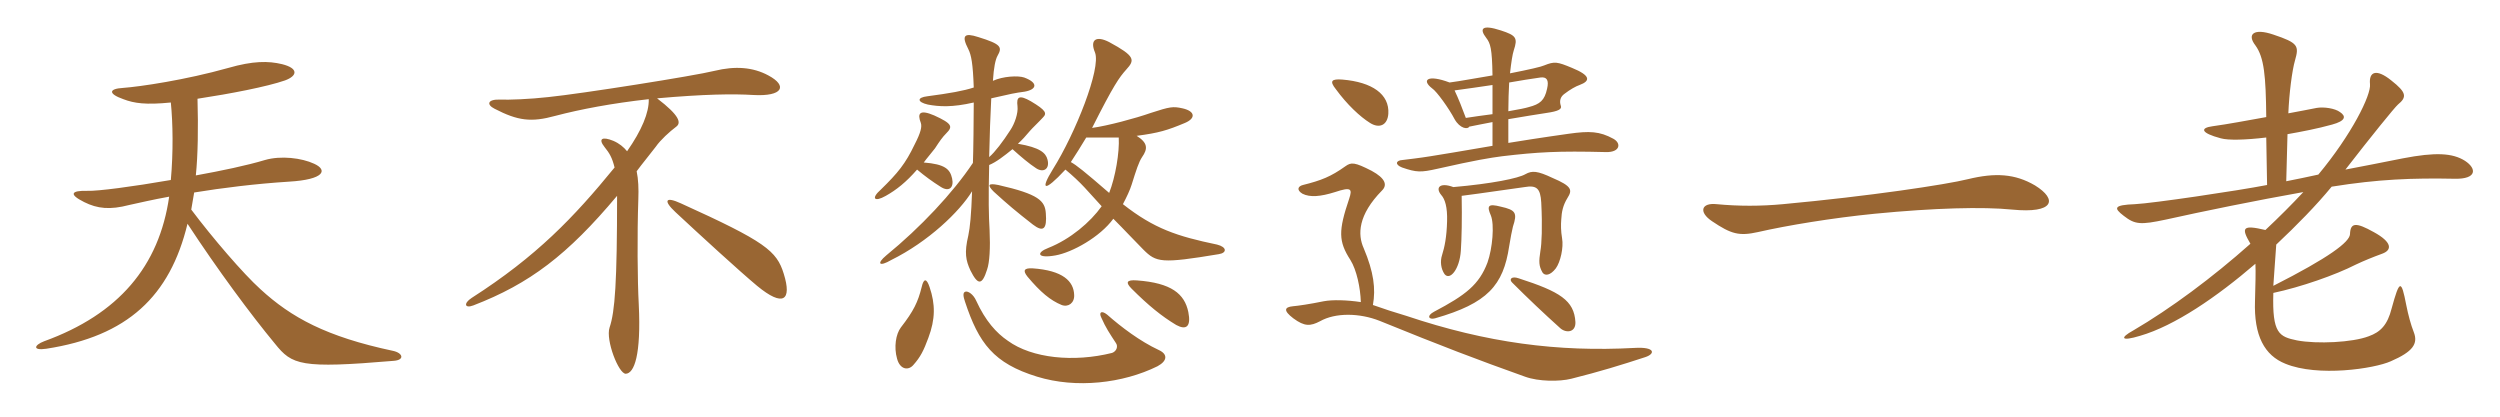 <svg xmlns="http://www.w3.org/2000/svg" xmlns:xlink="http://www.w3.org/1999/xlink" width="900" height="150"><path fill="#996633" padding="10" d="M141.75 129.90C145.80 129.60 145.05 127.05 141.45 126.30C117.45 121.20 104.85 114.30 93.75 104.10C87.60 98.55 76.50 85.65 68.85 75.45C69.15 73.35 69.60 71.40 69.90 69.30C79.95 67.65 92.10 66.15 103.95 65.40C116.85 64.65 118.05 61.20 113.10 58.95C108.60 56.85 101.10 55.95 95.40 57.60C88.95 59.55 79.65 61.50 70.50 63.15C71.25 55.95 71.40 46.05 71.10 35.55C82.95 33.75 96.15 31.20 102.60 28.95C107.10 27.30 107.55 24.60 101.55 23.10C96.60 21.90 91.05 21.90 82.20 24.45C66.75 28.80 50.40 31.20 44.25 31.65C39.15 31.95 38.85 33.75 44.40 35.70C48.30 37.20 52.50 37.80 61.50 36.90C62.25 44.40 62.40 54.75 61.50 64.80C47.70 67.20 35.10 68.85 31.50 68.70C25.65 68.55 24.60 69.90 30.30 72.75C35.10 75.15 39.60 75.60 46.50 73.80C49.95 73.05 55.05 71.85 60.90 70.80C57.30 95.85 42.75 113.10 15.90 122.85C12.30 124.20 11.55 126.30 16.65 125.55C45.90 121.05 61.20 106.65 67.50 80.55C78.30 97.05 90.30 113.25 99 123.75C105.15 131.40 108.15 132.75 141.75 129.90ZM276.60 27.15C271.05 24.15 264.60 23.70 257.25 25.50C250.05 27.30 209.25 33.75 197.40 34.95C190.80 35.70 183 36 180 35.85C175.50 35.70 175.05 37.65 178.05 39.15C186.45 43.50 191.25 44.10 199.95 41.70C209.10 39.30 220.20 37.20 233.55 35.70C233.70 40.50 231 46.95 225.75 54.45C224.55 52.95 222.90 51.60 220.80 50.70C216.75 49.05 215.25 49.95 217.65 52.95C219.45 55.20 220.35 56.70 221.25 60.30C206.55 78.30 193.20 92.25 169.80 107.25C166.80 109.20 167.25 111.15 170.40 109.95C190.65 102.15 204.30 91.80 222.15 70.50C222.15 101.55 221.40 112.20 219.45 117.90C217.95 122.40 222.75 134.70 225.30 134.55C228.30 134.40 230.85 127.95 229.95 109.50C229.50 101.25 229.35 84.60 229.80 71.70C229.95 67.95 229.80 64.50 229.20 61.65C231.30 58.80 233.70 55.95 236.10 52.80C237.75 50.40 241.05 47.40 243.45 45.60C245.25 44.25 244.80 41.70 236.55 35.40C253.50 33.90 264 33.75 271.20 34.20C281.85 34.80 283.65 30.90 276.60 27.15ZM282.15 98.55C279.60 90.30 275.55 87 245.10 73.20C239.55 70.65 238.65 72.15 243.15 76.35C252 84.60 266.25 97.65 272.55 102.90C282 110.70 285.15 108.15 282.15 98.55ZM417.15 126C410.40 122.85 403.65 117.75 398.55 113.25C396.45 111.60 395.55 112.50 396.45 114.30C398.10 118.05 399.45 120 401.70 123.45C402.60 124.65 402 126.45 400.35 127.05C386.55 130.50 371.55 129 362.85 122.70C358.65 119.85 354.75 115.50 351.45 108.30C350.40 105.90 348.45 104.70 347.55 105C346.50 105.30 346.80 106.80 347.40 108.60C352.35 123.60 357.75 130.80 373.35 135.60C387.45 139.95 404.25 138 416.70 131.85C420.30 129.90 420.45 127.50 417.15 126ZM334.65 103.35C333.60 100.20 332.55 100.05 331.80 103.35C330.45 108.75 328.95 111.90 324.30 117.90C322.50 120.30 321.75 124.95 322.95 129.15C324 133.05 327 133.50 328.80 131.40C331.35 128.55 332.55 126.15 334.20 121.65C336.75 114.90 336.75 109.50 334.65 103.35ZM427.80 112.35C426.45 105.75 421.65 101.85 409.35 100.95C405.45 100.65 405.15 101.70 407.40 103.95C413.40 109.95 418.20 113.85 423.45 117C427.05 118.95 428.85 117.60 427.80 112.35ZM386.70 106.20C386.55 101.25 382.65 97.35 371.70 96.60C368.70 96.45 368.10 97.35 369.90 99.60C374.55 105.15 378.15 108.15 382.20 109.80C384.60 110.70 386.85 109.05 386.70 106.20ZM376.50 76.80C376.20 72.30 373.95 69.90 359.40 66.60C355.65 65.85 355.35 66.60 357.75 69C362.85 73.65 365.70 76.05 371.85 80.85C375.60 83.70 376.95 82.50 376.50 76.80ZM330.15 61.05C333 63.45 335.70 65.40 338.55 67.20C341.70 69.30 343.50 67.50 342.75 64.20C342 60.90 340.20 59.10 332.55 58.50C333.75 56.85 335.10 55.35 336.60 53.40C338.25 50.85 339.30 49.35 340.65 48C343.05 45.60 342.90 44.55 336.30 41.55C331.05 39.30 330.15 40.80 331.50 44.25C331.95 45.60 331.50 47.70 329.25 52.05C325.95 58.95 323.25 62.25 317.10 68.25C313.50 71.40 314.70 72.90 318.90 70.50C322.65 68.40 326.25 65.55 330.15 61.05ZM391.05 49.50C394.05 49.50 399 49.50 402.75 49.50C403.05 54.90 401.55 63.75 399.30 69.45C390.30 61.65 387.45 59.40 385.50 58.35C387.15 55.80 389.10 52.80 391.05 49.50ZM383.55 61.05C386.10 63.15 388.65 65.55 390.45 67.50C392.55 69.90 394.65 72 396.60 74.25C392.55 79.95 385.35 86.10 377.40 89.25C373.05 90.90 373.20 93.15 379.95 91.95C385.95 90.90 396 85.35 400.80 78.75C404.85 82.80 408.30 86.55 411.60 89.85C416.25 94.50 418.05 94.95 438.75 91.50C441.75 91.05 441.75 88.95 438.15 88.05C423.75 85.05 415.50 82.35 404.25 73.50C405.60 70.95 406.80 68.40 407.40 66.45C409.05 61.20 409.95 58.35 411.15 56.55C413.25 53.55 413.25 51.45 409.20 48.90C417.15 47.85 420.15 46.95 426.60 44.25C430.50 42.60 430.35 40.05 425.70 39C422.25 38.25 421.20 38.40 414.30 40.65C408.75 42.60 398.70 45.30 393.15 46.05C400.95 30.60 402.90 27.90 405.45 25.05C408.60 21.60 408.75 20.25 399.30 15.15C394.65 12.75 392.25 14.25 394.20 18.90C396.45 24.60 387.15 48 379.05 60.90C374.40 68.40 375.75 69.45 383.55 61.05ZM350.55 36.90C350.55 42.30 350.40 55.20 350.25 58.65C343.05 69.45 331.35 81.90 319.05 91.95C315.45 94.95 316.50 96.15 320.85 93.60C334.20 87 345.45 76.20 349.95 68.85C349.65 77.40 349.20 81.90 348.60 84.75C347.10 91.05 347.70 93.75 349.35 97.35C352.05 102.75 353.55 102.75 355.35 97.05C356.25 94.50 356.55 89.25 356.25 82.80C355.95 77.85 355.80 71.55 356.10 59.40C358.65 58.35 361.35 56.25 364.50 53.70C367.50 56.40 370.50 58.95 373.05 60.60C375.60 62.25 378 60.90 377.10 57.45C376.50 55.05 374.40 53.10 366.45 51.75C367.95 50.40 369.30 48.90 370.80 47.10C371.55 46.20 373.95 43.95 375.45 42.30C376.95 40.80 376.65 39.75 371.10 36.45C366.90 34.05 365.85 34.80 366.30 38.25C366.60 40.80 365.25 44.55 363.75 46.80C361.05 51 358.20 54.75 356.10 56.55C356.25 49.35 356.55 40.95 356.85 35.40C364.05 33.75 365.40 33.45 368.85 33C373.20 32.25 373.95 29.85 368.70 27.90C366.45 27.15 361.05 27.45 357.45 29.10C357.75 24.30 358.35 21.45 359.10 20.10C360.90 16.95 360.45 15.90 352.20 13.35C347.10 11.70 346.05 12.75 348.60 17.70C349.65 19.80 350.25 22.80 350.55 31.50C346.95 32.70 341.85 33.60 333.90 34.65C330 35.10 330.15 36.75 334.05 37.65C338.10 38.40 342.75 38.70 350.55 36.90ZM580.80 49.95C575.85 47.25 572.25 47.10 564.75 48.15C562.80 48.45 555.90 49.35 543 51.45L543 42.90C548.40 42 553.65 41.10 556.80 40.65C561 40.05 562.35 39.30 561.90 38.10C561.30 36.30 561.75 34.80 563.25 33.75C565.20 32.25 567.30 31.05 568.65 30.60C572.70 29.10 572.55 27.15 565.95 24.45C560.55 22.20 559.65 22.05 555.90 23.55C555 24 550.50 25.05 543.60 26.40C544.05 22.35 544.50 19.50 544.95 18.15C546.45 13.65 545.85 12.75 540.30 10.95C533.40 8.70 532.50 10.35 535.05 13.65C536.55 15.60 537.15 17.40 537.30 27.15C529.95 28.35 526.35 29.10 521.85 29.70C513.90 26.70 511.65 28.80 515.55 31.80C517.20 32.85 521.70 39.15 523.65 42.90C525.60 46.35 528.45 46.65 528.90 45.60C531.60 45 534.45 44.55 537.30 43.95L537.30 52.50C527.10 54.30 517.65 55.80 514.95 56.25C511.35 56.85 506.10 57.45 504.90 57.60C502.50 57.75 502.05 59.25 504.75 60.30C510 62.10 511.50 62.10 517.50 60.75C531.45 57.60 536.25 56.85 540.75 56.25C553.50 54.75 560.85 54.30 578.10 54.75C583.20 54.90 583.80 51.60 580.80 49.95ZM499.80 40.95C500.25 33.90 493.95 29.55 483.30 28.65C479.40 28.35 478.50 29.10 480.90 32.10C484.95 37.65 489.60 42 493.20 44.25C496.50 46.35 499.50 45.15 499.80 40.95ZM564.30 71.25C566.10 68.40 565.95 67.05 558.90 64.05C553.50 61.50 551.55 61.35 549.15 62.70C546.60 64.20 537 66.15 523.20 67.35C518.40 65.55 516.60 67.50 518.85 70.20C520.20 71.70 521.10 74.55 520.95 79.65C520.80 85.35 520.05 88.95 519.15 91.80C518.40 94.05 518.70 96.75 520.05 98.70C522 101.10 525.45 96.90 525.90 90.30C526.20 85.95 526.35 78.75 526.20 70.50C534.45 69.45 542.10 68.25 548.85 67.35C553.20 66.60 554.55 67.80 554.85 72.90C555.30 81.75 555 87.90 554.55 90.30C553.95 94.20 553.95 95.70 555.30 98.10C556.20 99.45 558.15 99.15 560.10 96.60C561.75 94.35 562.95 89.10 562.35 85.80C561.90 83.10 561.90 81 562.05 79.05C562.20 76.20 562.65 73.95 564.30 71.25ZM544.65 81.60C546.30 76.65 545.70 75.60 540.30 74.40C535.65 73.20 535.20 74.10 536.70 77.55C538.05 80.85 537.30 89.40 535.50 94.50C532.50 102.45 527.70 106.20 516.30 112.20C513.45 113.70 514.35 115.20 516.60 114.60C535.50 109.20 541.20 102.75 543.30 88.65C543.75 85.80 544.35 82.80 544.65 81.60ZM592.35 128.55C595.95 127.35 595.95 124.80 588.45 125.25C560.85 126.75 535.35 123.45 506.25 113.70C502.20 112.50 498 111.15 494.25 109.80C495.30 103.95 494.55 97.95 490.95 89.40C488.70 84.45 488.85 77.40 497.55 68.55C499.50 66.60 498.75 64.20 493.80 61.50C487.65 58.35 486.45 58.35 484.35 59.85C479.10 63.60 475.65 64.95 469.05 66.60C467.25 67.05 466.65 68.40 468.90 69.75C471.60 71.10 475.35 70.80 480.60 69.15C486.45 67.20 486.90 67.95 485.70 71.55C481.80 83.10 481.80 86.85 486.15 93.60C488.40 97.20 489.75 103.65 489.90 108.75C484.95 108 479.70 107.85 476.55 108.45C471.45 109.50 467.25 110.10 465.45 110.25C462.45 110.55 461.85 111.75 465.60 114.60C469.65 117.60 471.75 117.45 475.20 115.65C480.75 112.50 489.45 112.65 496.65 115.50C519.15 124.65 531.75 129.45 549 135.60C553.95 137.40 561.45 137.40 565.65 136.35C575.85 133.80 583.65 131.40 592.35 128.55ZM567.15 115.95C566.70 108.15 561.60 105 546.75 100.20C544.20 99.30 543.15 100.50 544.35 101.70C550.05 107.40 555.75 112.80 561.75 118.20C563.85 120 567.30 119.70 567.15 115.95ZM556.95 31.95C556.05 36.15 554.40 37.50 550.35 38.55C549.45 38.85 546.60 39.45 543 40.05C543 36.30 543.15 32.70 543.30 29.70C547.50 28.95 551.40 28.35 554.55 27.90C556.80 27.60 557.70 28.80 556.95 31.95ZM537.30 41.10C534 41.55 530.40 42 527.70 42.45C526.50 39.15 525 35.40 523.65 32.55C528.45 31.95 532.95 31.20 537.30 30.60C537.30 33.45 537.30 36.90 537.30 41.10ZM732.60 66.75C725.40 62.55 718.35 62.10 708.45 64.50C700.65 66.45 672.75 70.65 641.85 73.50C633.90 74.25 625.80 74.25 618 73.50C612.45 72.90 611.40 76.35 616.35 79.65C623.25 84.30 626.10 85.05 632.85 83.55C643.35 81.15 659.70 78.45 674.85 76.95C696.45 74.85 713.85 74.40 724.35 75.45C739.50 76.95 740.85 71.85 732.60 66.75ZM887.40 57.90C882.90 55.05 876.75 54.75 865.05 57C857.40 58.50 850.80 59.85 844.35 61.05C853.65 49.05 862.05 38.70 863.25 37.65C866.55 34.95 866.40 33.30 860.85 28.95C855.45 24.60 852.75 25.80 853.20 30.30C853.65 34.20 846.60 48.45 834.60 62.85C830.55 63.75 826.80 64.50 823.05 65.25L823.50 48.30C828.60 47.40 834.15 46.35 839.55 44.85C844.50 43.50 844.65 41.85 842.40 40.35C840.60 39 836.55 38.40 834 38.85C831.15 39.45 827.70 40.05 823.80 40.80C824.10 33.60 825.15 25.35 826.20 21.75C827.70 16.50 827.40 15.45 818.40 12.45C811.35 10.05 808.80 12.30 811.95 16.35C815.10 20.70 815.70 27.30 815.85 42.15C809.10 43.35 802.05 44.70 796.50 45.45C792 46.05 792.15 47.85 799.50 49.80C802.20 50.55 808.35 50.40 815.85 49.50L816.15 66.60C805.35 68.70 774.90 73.20 768.60 73.50C760.95 73.80 760.80 74.85 764.55 77.70C768.60 80.85 770.55 81 779.70 79.05C793.20 76.05 812.25 72.15 829.20 69.15C825.15 73.50 820.50 78.15 815.55 82.80C807.30 80.85 806.70 81.90 810.15 87.75C796.50 99.90 781.35 111.15 768 118.95C763.05 121.65 763.50 123 770.40 120.90C782.85 117.30 798 106.95 811.95 94.95C812.10 98.10 811.95 102.30 811.80 108.30C811.35 120.90 815.25 127.95 822.75 130.95C834.45 135.75 854.70 132.75 860.70 130.05C868.65 126.60 870.60 123.75 868.95 119.55C867.90 116.85 867 113.55 866.25 109.80C864.45 100.50 863.85 100.65 861 111C859.50 117 856.95 119.55 852.75 121.05C846.90 123.30 834.15 123.90 826.95 122.55C820.50 121.20 817.95 120.15 818.40 105.45C828.30 103.35 840.75 99 848.10 95.25C850.95 93.90 854.25 92.55 857.55 91.35C861.30 90 861.15 87.15 854.55 83.55C848.10 79.95 846.15 80.10 846 84.30C845.85 87.15 838.50 92.70 818.40 102.90C818.70 99 819 93.90 819.45 88.05C826.95 81 833.85 73.95 839.40 67.20C856.20 64.50 868.50 64.05 883.80 64.35C891.60 64.50 891.75 60.75 887.40 57.90Z"/></svg>